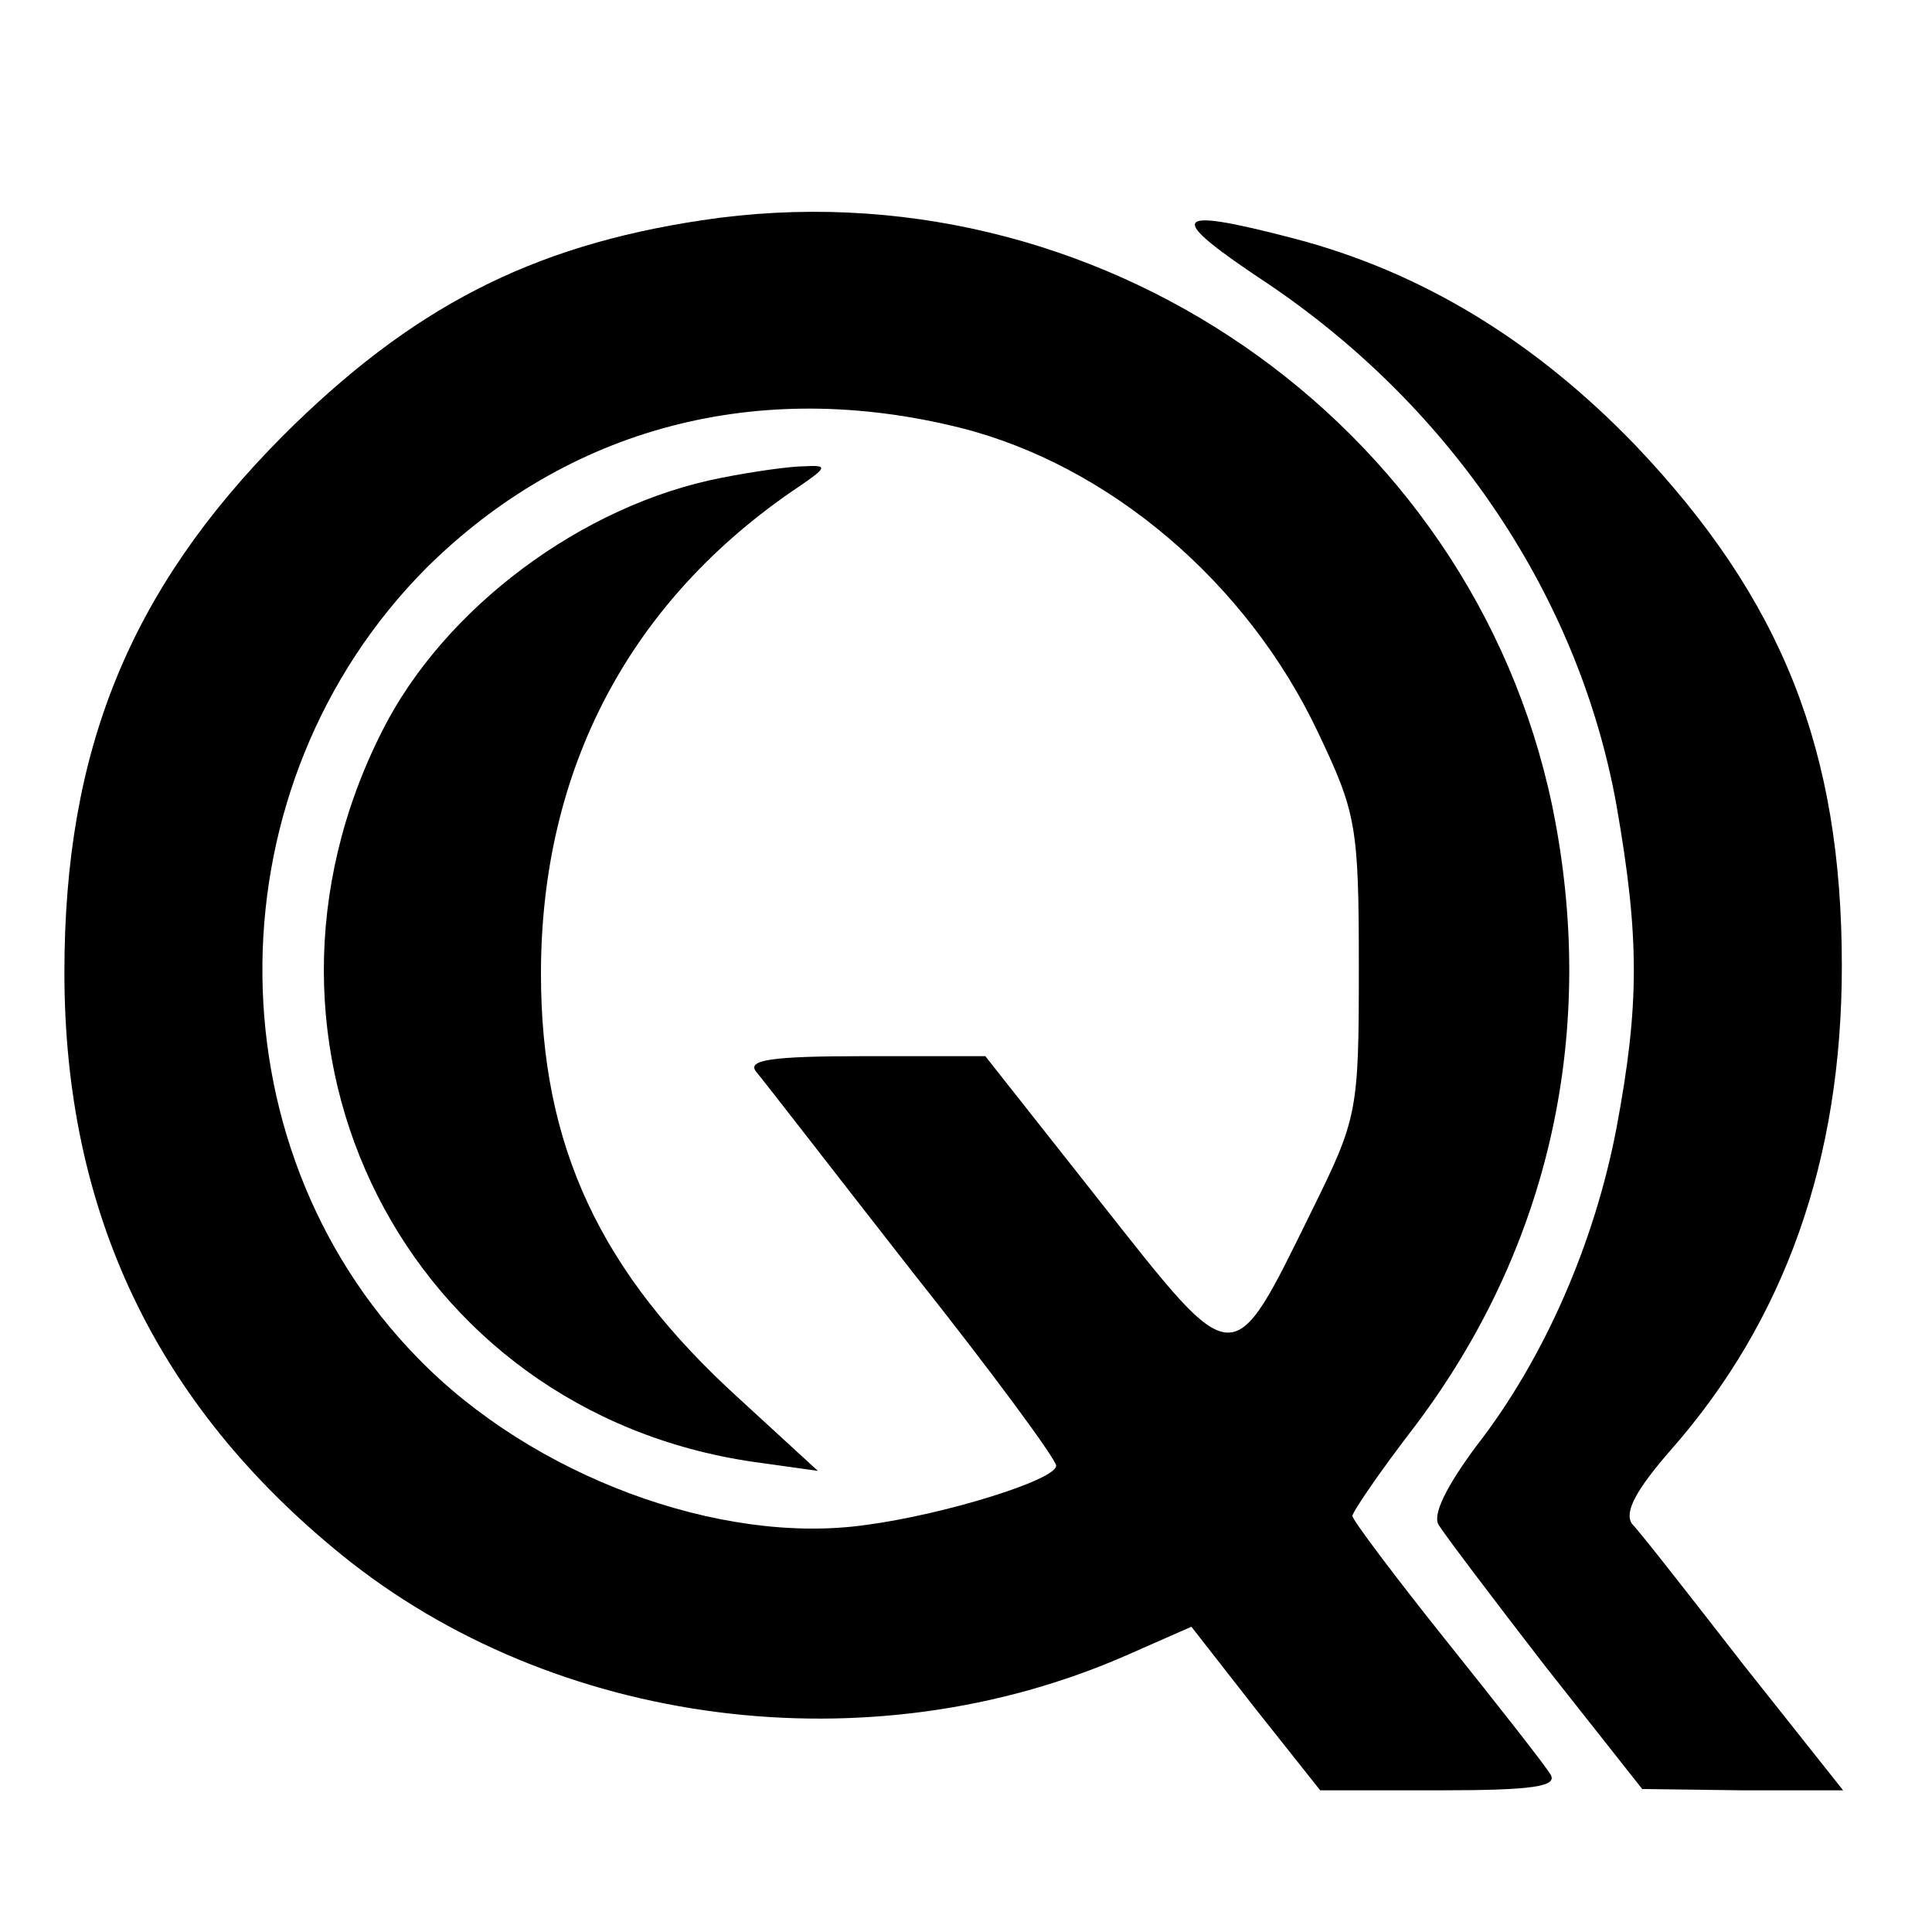<?xml version="1.0" standalone="no"?>
<!DOCTYPE svg PUBLIC "-//W3C//DTD SVG 20010904//EN"
 "http://www.w3.org/TR/2001/REC-SVG-20010904/DTD/svg10.dtd">
<svg version="1.0" xmlns="http://www.w3.org/2000/svg"
 width="150pt" height="150pt" viewBox="0 0 150 150"
 preserveAspectRatio="xMidYMid meet">
<g transform="translate(0,150) scale(0.1,-0.1)"
fill="#000000" stroke="none">
<path d="M545 1329 c-133 -20 -226 -68 -326 -168 -118 -119 -169 -243 -169
-416 0 -186 71 -335 215 -452 165 -134 410 -166 610 -78 l50 22 50 -64 50 -63
93 0 c72 0 91 3 86 12 -4 7 -41 54 -81 104 -40 50 -73 94 -73 97 0 3 21 34 48
69 106 140 143 309 107 483 -63 299 -355 500 -660 454z m200 -161 c116 -29
223 -120 278 -236 30 -63 32 -73 32 -183 0 -113 -1 -117 -37 -190 -62 -126
-58 -126 -163 7 l-90 114 -94 0 c-73 0 -91 -3 -84 -12 6 -7 60 -77 121 -155
62 -78 112 -146 112 -151 0 -11 -87 -38 -148 -46 -113 -16 -259 38 -348 130
-163 167 -160 445 7 613 110 109 257 148 414 109z"/>
<path d="M560 1129 c-108 -21 -215 -101 -263 -196 -125 -246 19 -529 288 -568
l50 -7 -61 56 c-108 98 -154 196 -154 330 0 159 69 290 200 378 22 15 23 17 5
16 -11 0 -40 -4 -65 -9z"/>
<path d="M984 1280 c144 -97 242 -244 271 -405 18 -103 18 -155 0 -251 -17
-89 -56 -179 -109 -247 -23 -31 -34 -53 -29 -61 5 -8 42 -57 83 -110 l75 -95
78 -1 78 0 -77 97 c-42 54 -81 104 -87 110 -6 9 3 26 30 57 89 101 133 226
133 376 0 167 -46 284 -160 404 -78 81 -166 135 -266 161 -96 25 -100 18 -20
-35z"/>
</g>
</svg>
